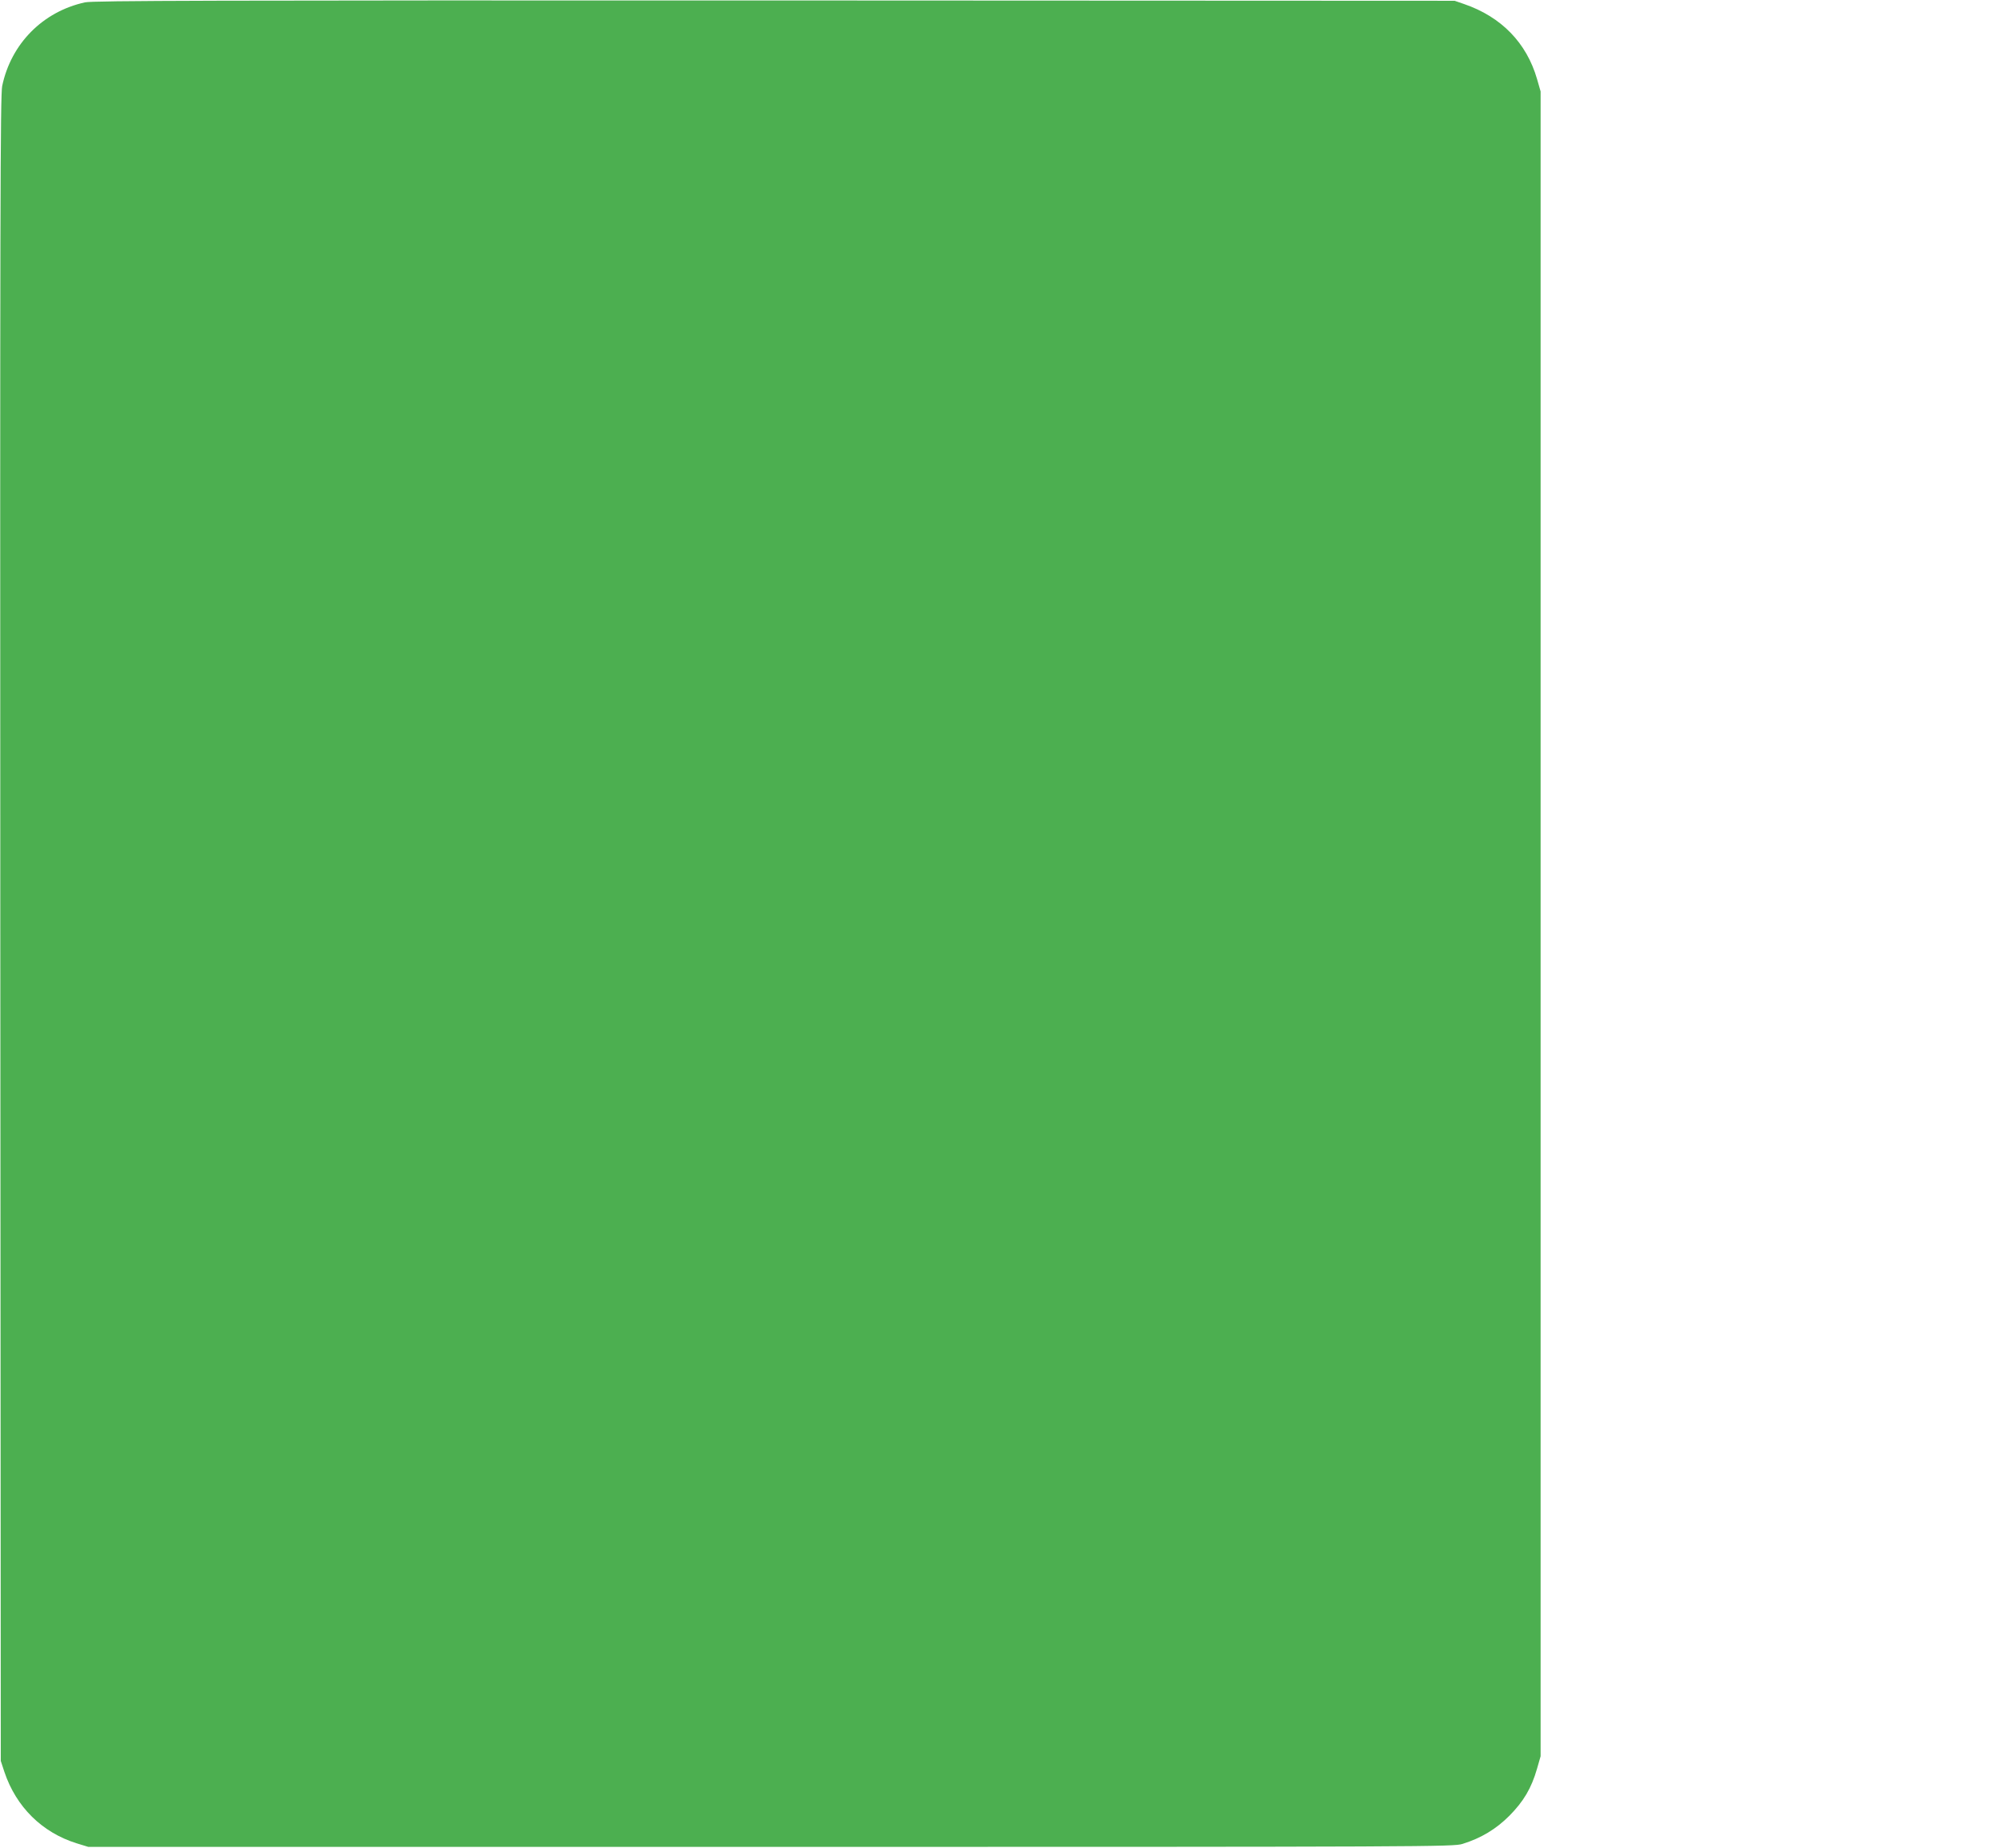 <?xml version="1.0" standalone="no"?>
<!DOCTYPE svg PUBLIC "-//W3C//DTD SVG 20010904//EN"
 "http://www.w3.org/TR/2001/REC-SVG-20010904/DTD/svg10.dtd">
<svg version="1.0" xmlns="http://www.w3.org/2000/svg"
 width="1280pt" height="1182pt" viewBox="0 0 1280 1182"
 preserveAspectRatio="xMidYMid meet">
<g transform="translate(0,1182) scale(0.1,-0.1)"
fill="#4caf50" stroke="none">
<path d="M544 11805 c-270 -59 -473 -264 -530 -535 -12 -60 -14 -796 -12
-5392 l3 -5323 23 -70 c75 -224 241 -388 462 -457 l75 -23 4365 0 c4231 0
4367 1 4425 19 119 37 214 94 300 180 91 92 141 176 177 301 l23 80 0 5325 0
5325 -23 80 c-67 231 -228 397 -466 479 l-61 21 -4350 2 c-3601 1 -4361 -1
-4411 -12z"/>
</g>
</svg>
